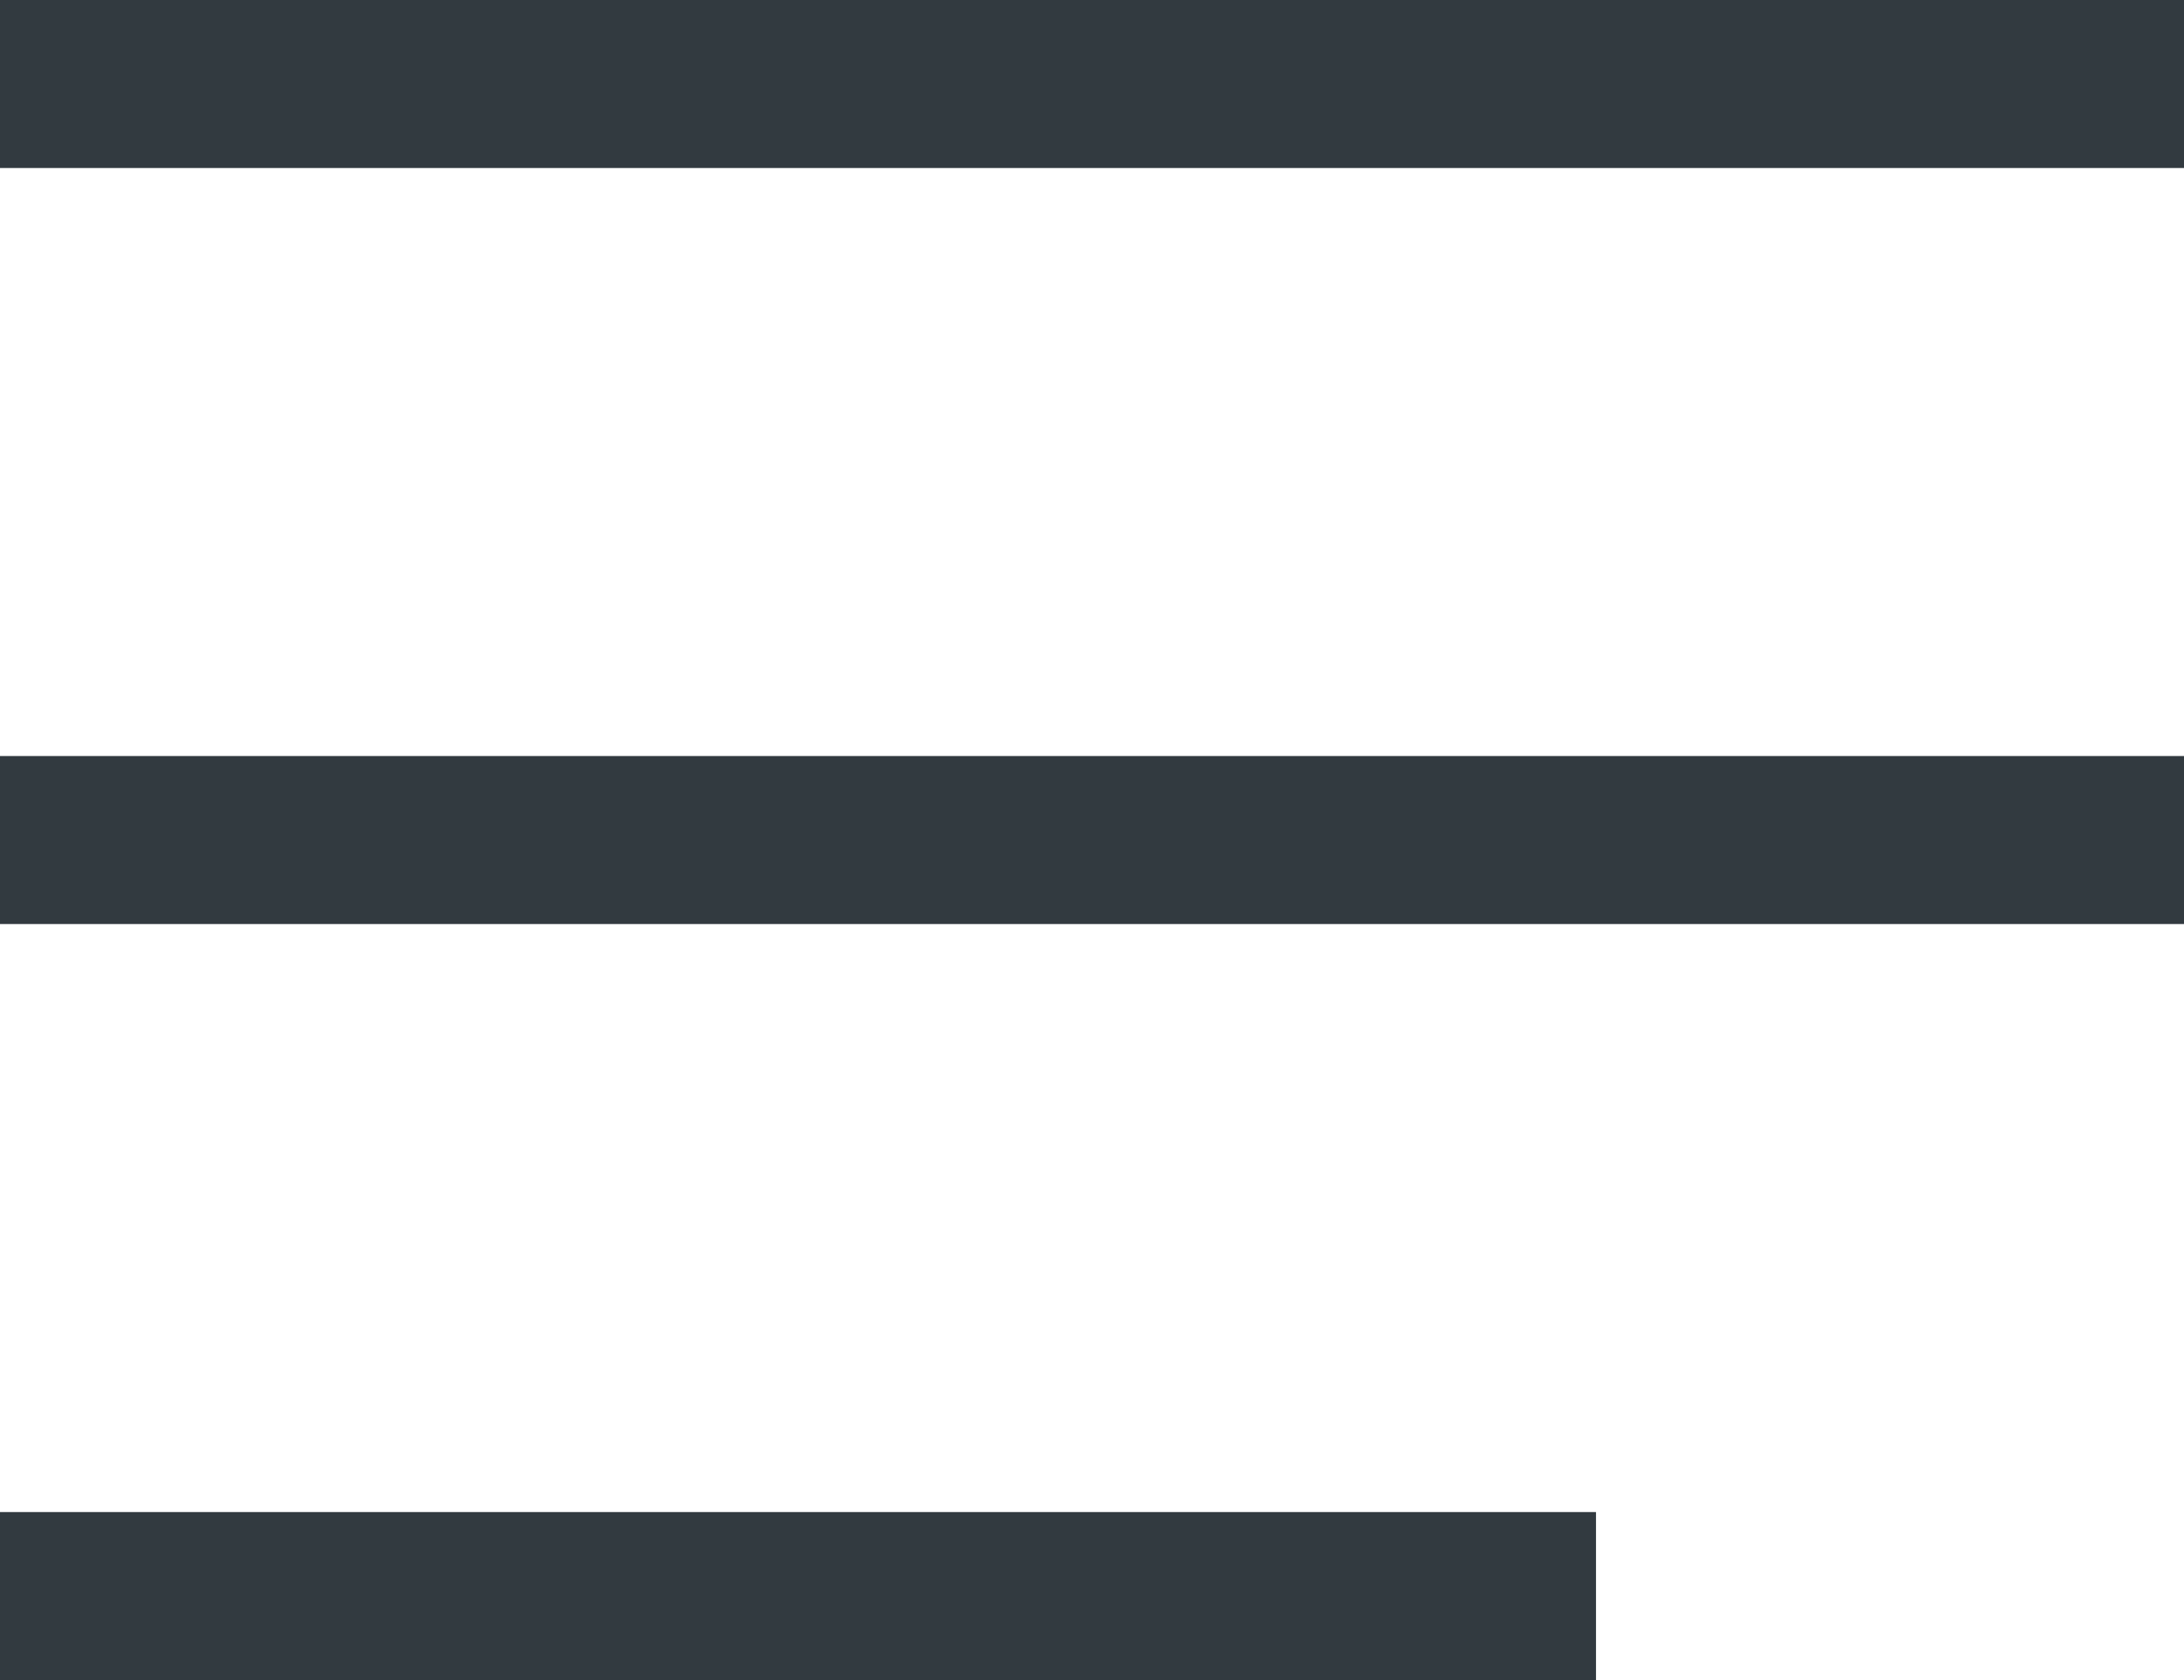 <svg width="26" height="20" viewBox="0 0 26 20" fill="none" xmlns="http://www.w3.org/2000/svg">
<rect width="26" height="2" fill="#323A40"/>
<rect y="9" width="26" height="2" fill="#323A40"/>
<rect y="18" width="19" height="2" fill="#323A40"/>
</svg>
